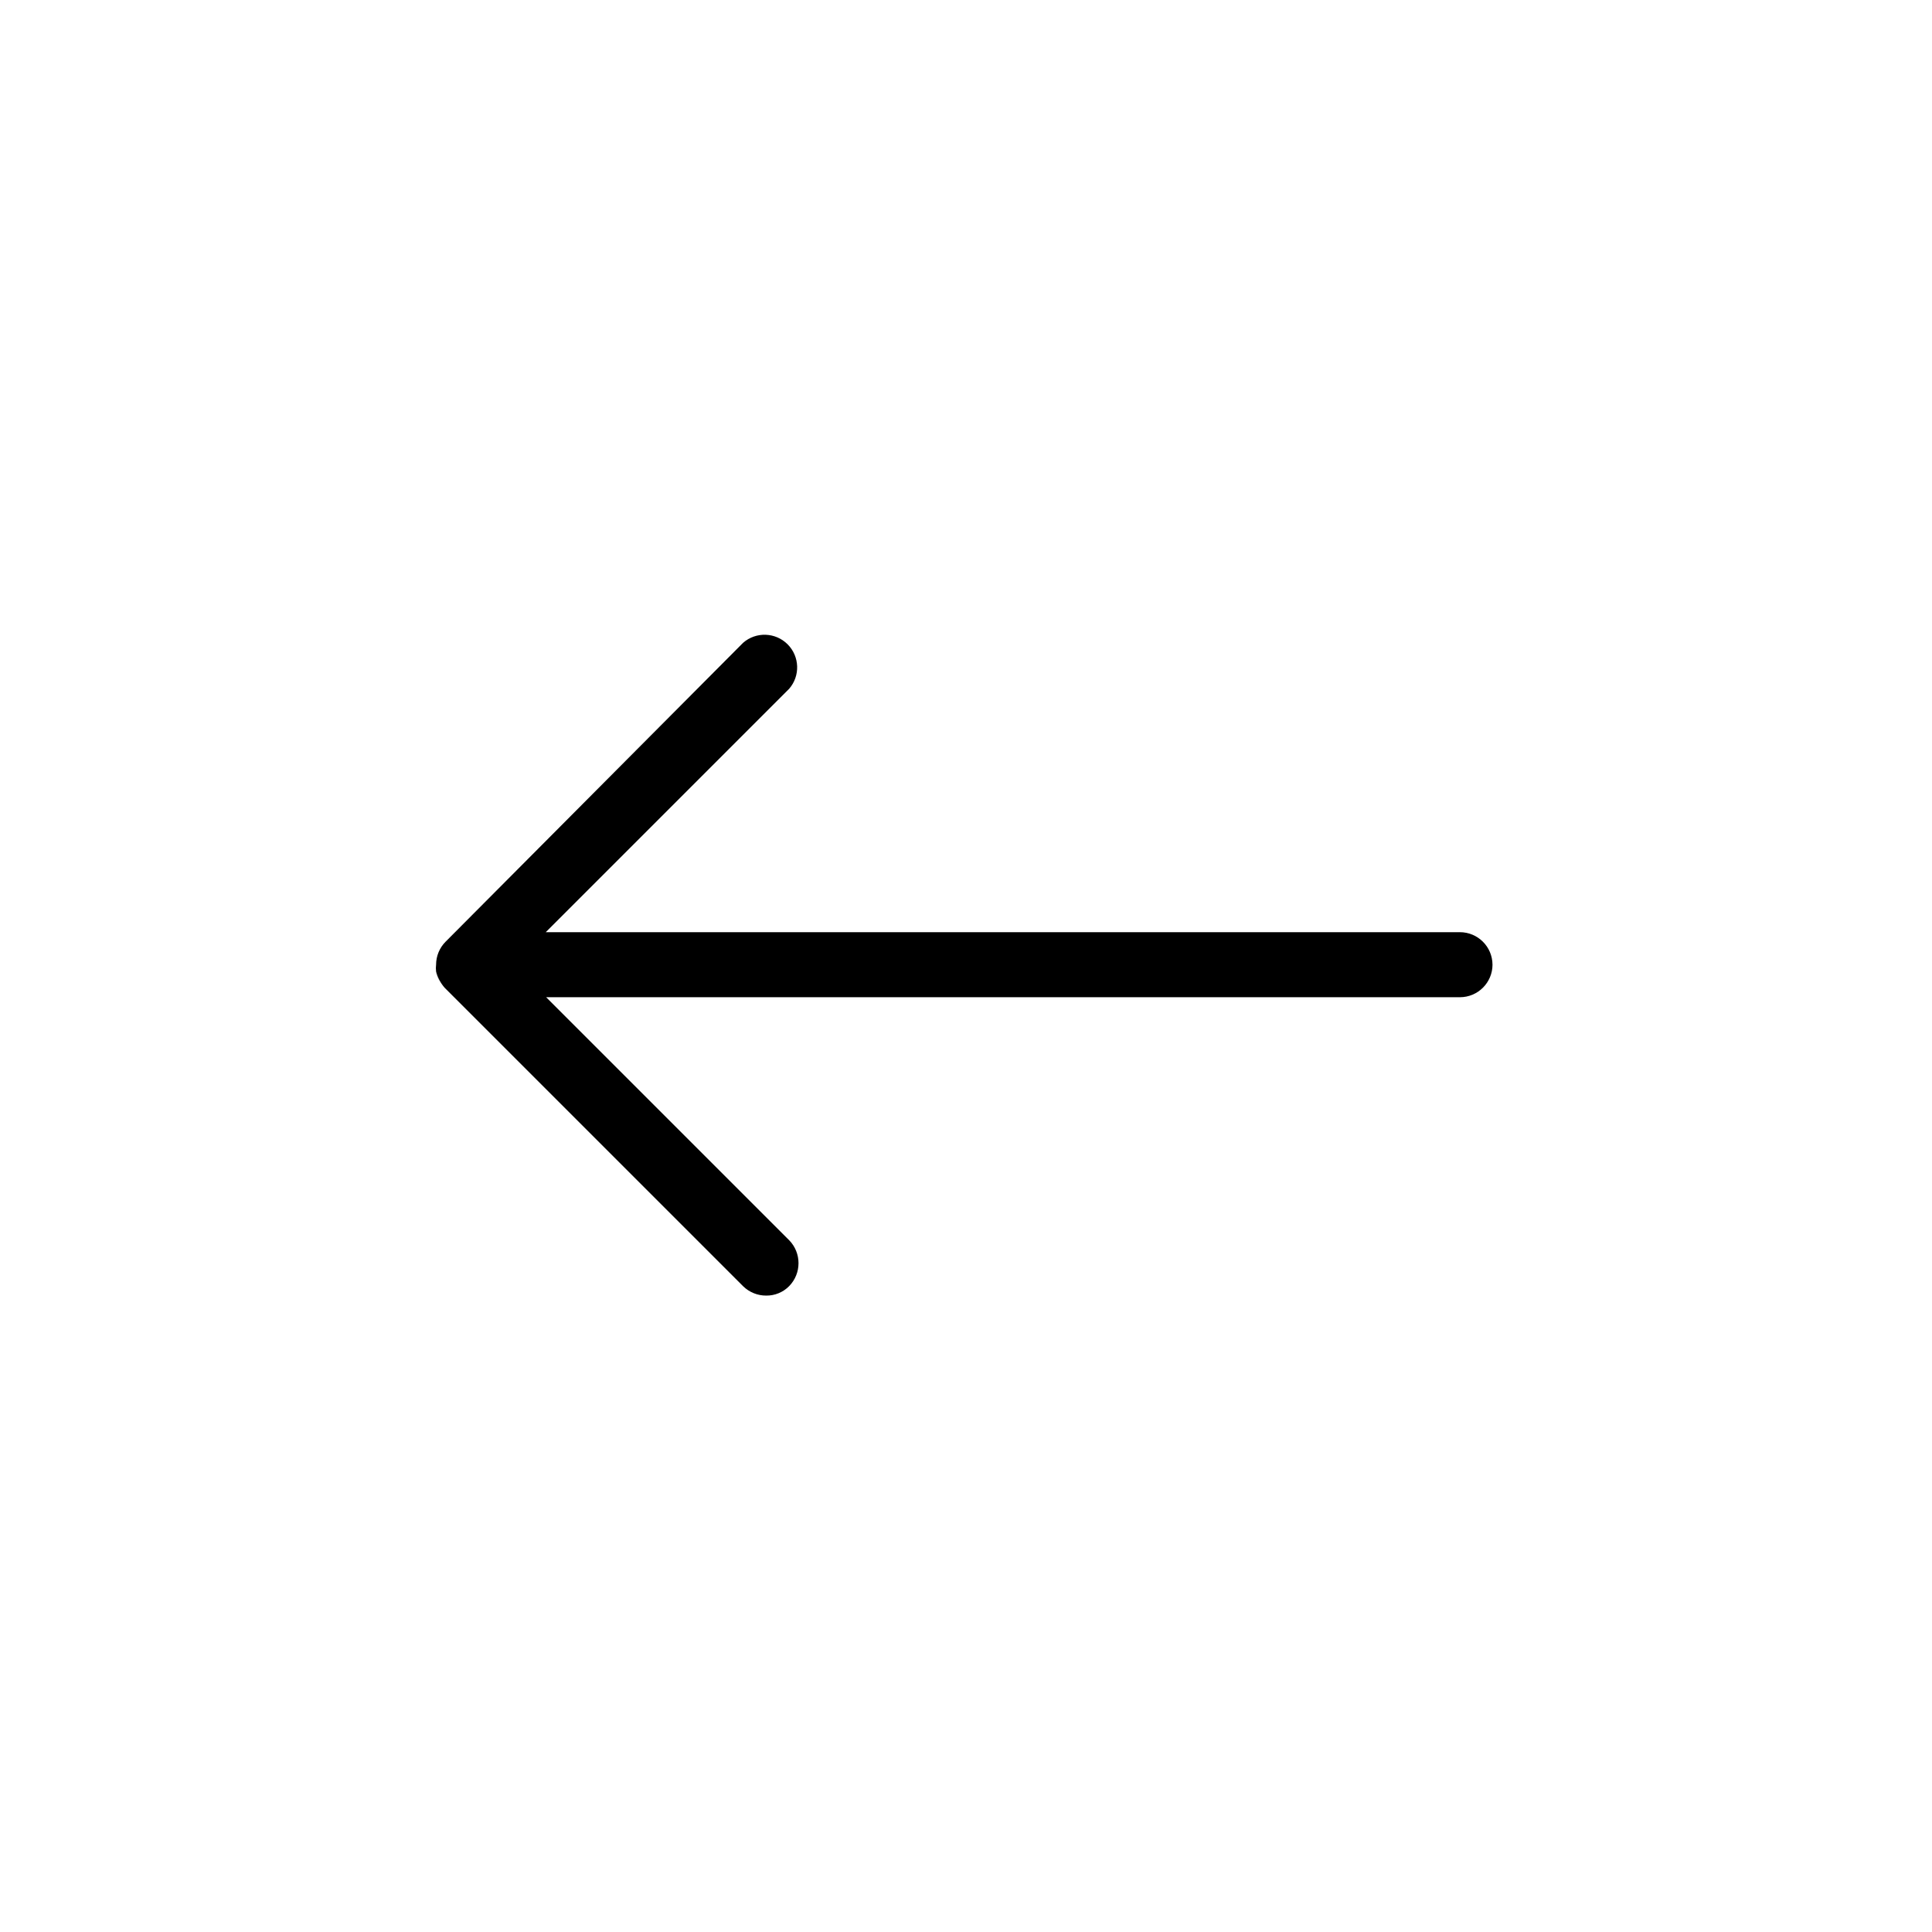 <?xml version="1.0" encoding="UTF-8"?>
<!-- The Best Svg Icon site in the world: iconSvg.co, Visit us! https://iconsvg.co -->
<svg fill="#000000" width="800px" height="800px" version="1.1" viewBox="144 144 512 512" xmlns="http://www.w3.org/2000/svg">
 <g>
  <path d="m539.53 399.63c0 4.773-3.871 8.645-8.645 8.645h-242.15l64.383 64.379c3.328 3.387 3.328 8.812 0 12.199-1.594 1.613-3.777 2.516-6.047 2.492-2.297 0.016-4.508-0.883-6.148-2.492l-79.074-79.074c-1.082-1.234-1.863-2.703-2.281-4.293-0.078-0.617-0.078-1.242 0-1.855 0.008-2.266 0.902-4.438 2.496-6.047l78.859-79.23c3.422-2.996 8.582-2.824 11.801 0.395 3.215 3.219 3.391 8.379 0.395 11.801l-64.488 64.488h242.25c4.754 0 8.617 3.84 8.645 8.594z"/>
  <path d="m260.73 404.29c-0.602-0.859-1.016-1.832-1.219-2.863 0.238 1.02 0.652 1.984 1.219 2.863z"/>
 </g>
</svg>
